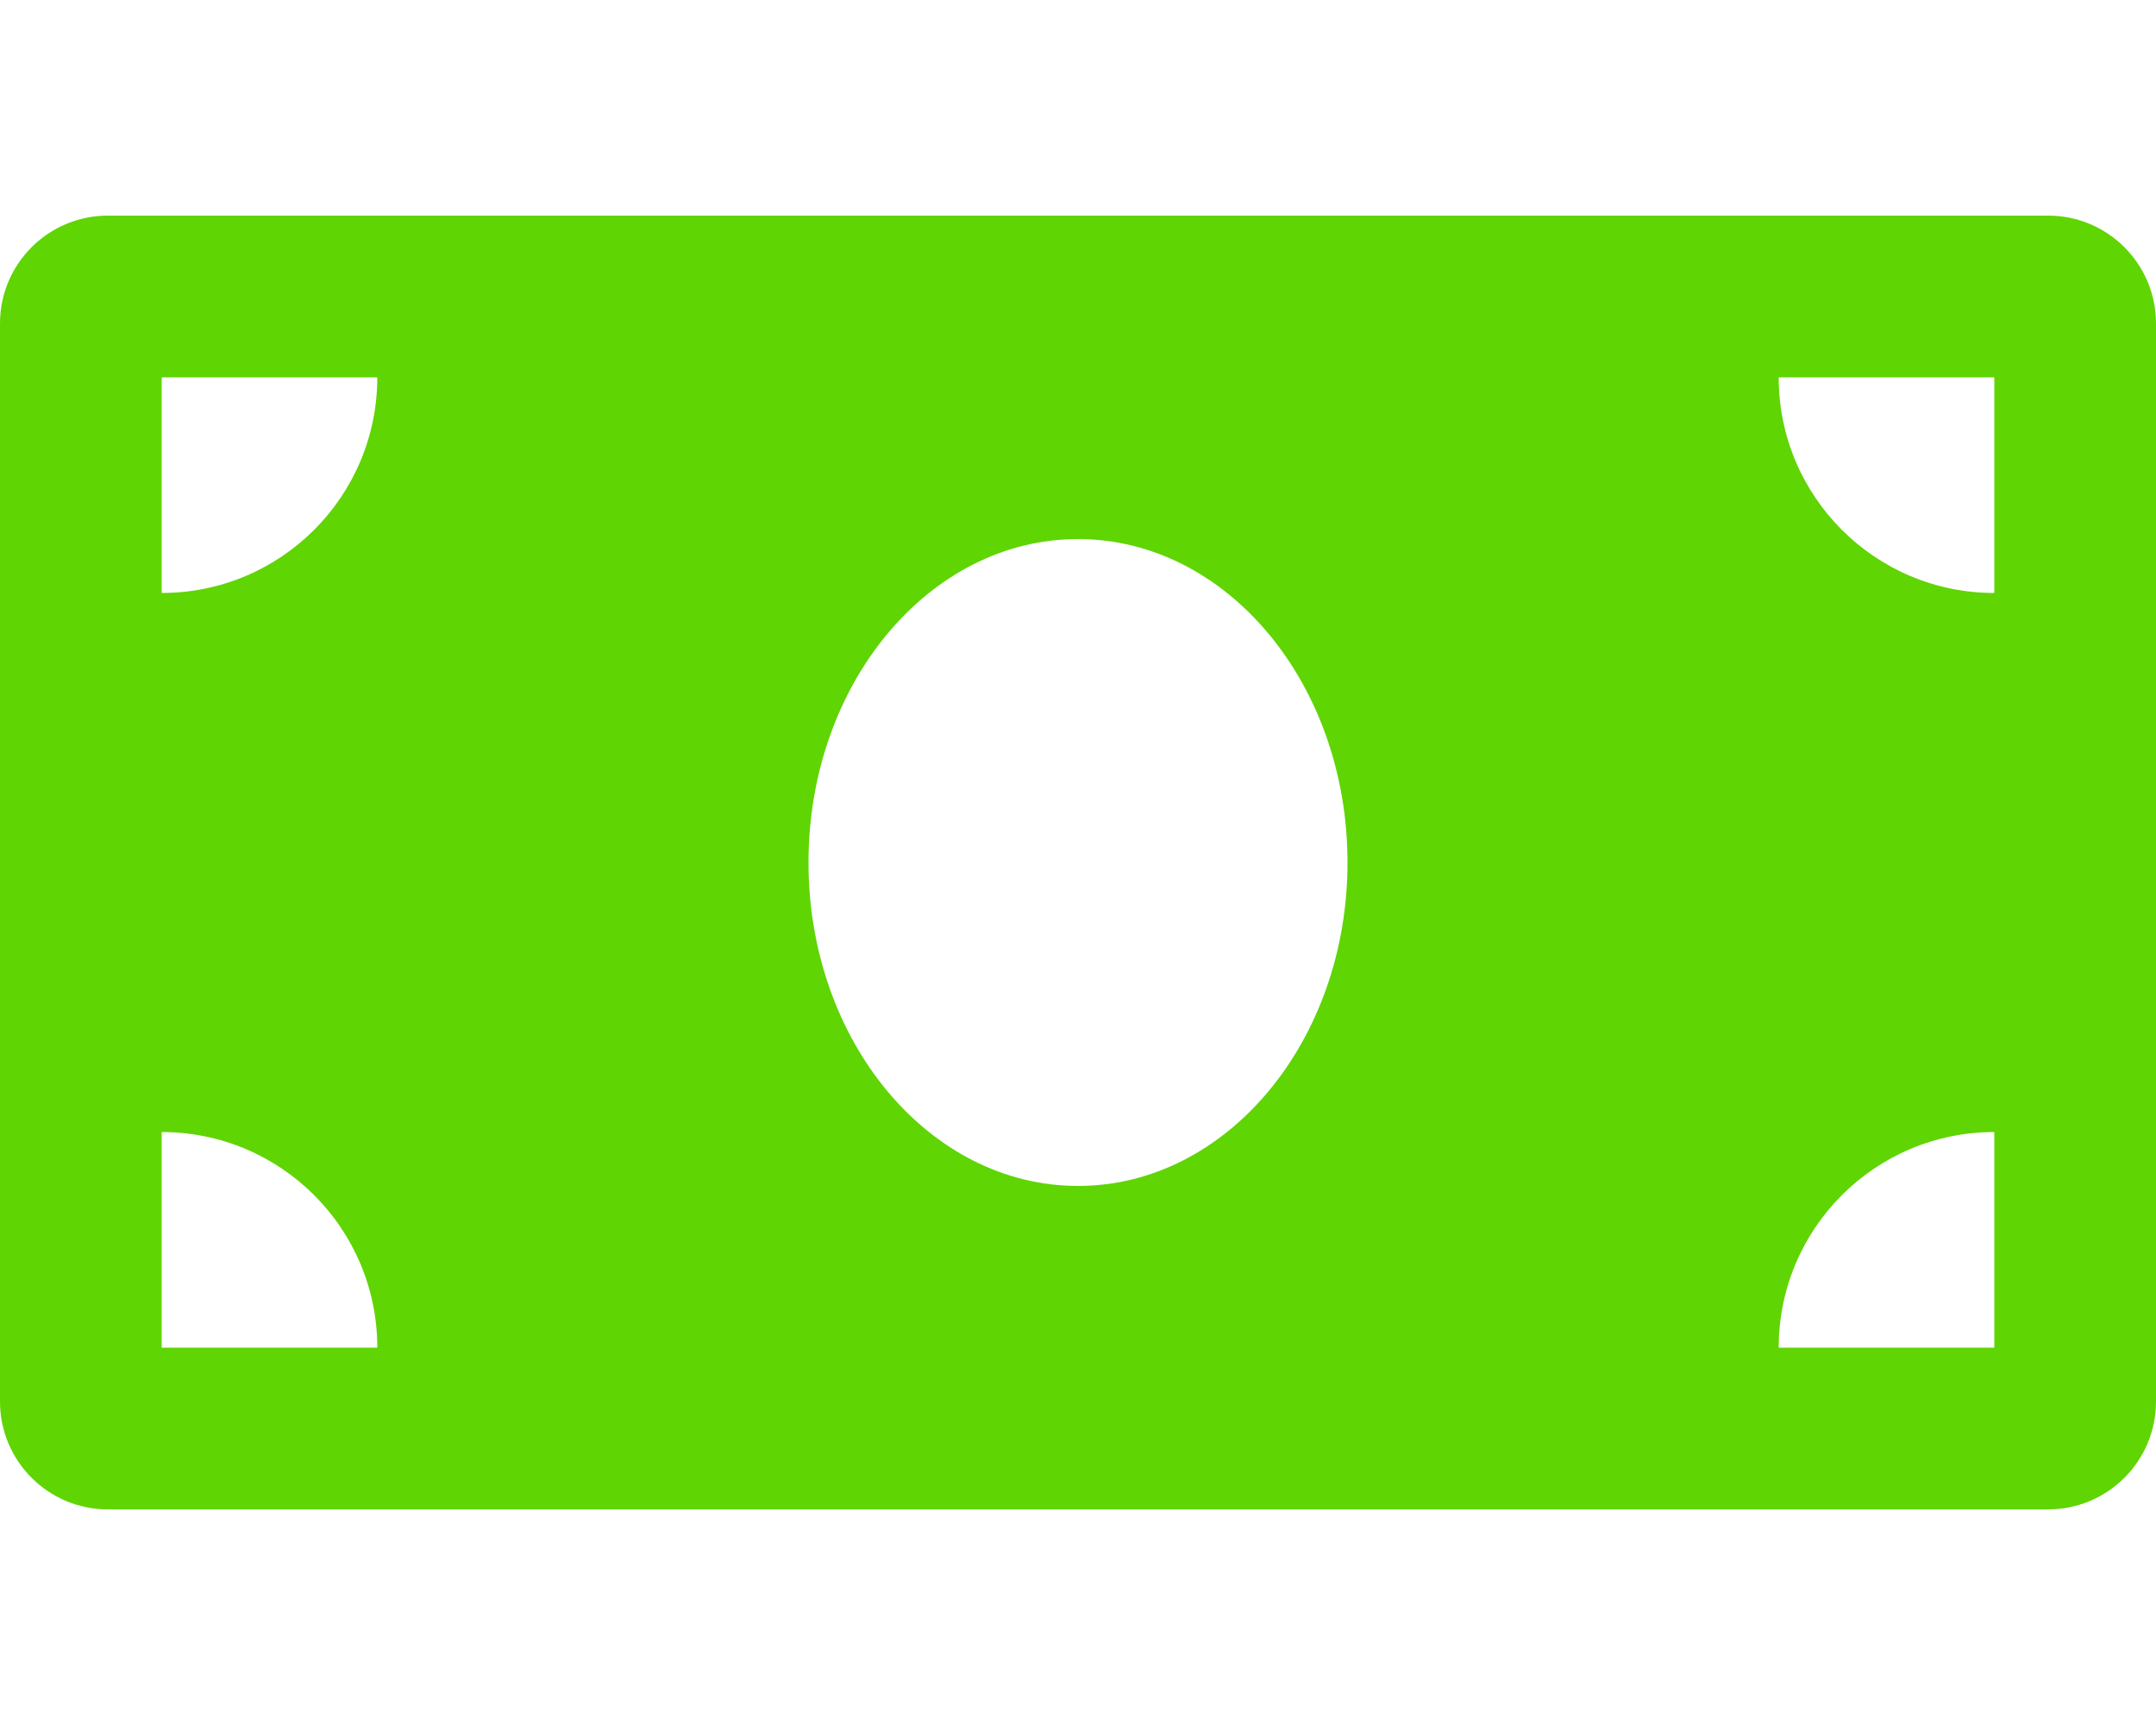 <svg width="20" height="16" viewBox="0 0 20 16" fill="none" xmlns="http://www.w3.org/2000/svg">
<path d="M19 2H1C0.448 2 0 2.448 0 3V13C0 13.552 0.448 14 1 14H19C19.552 14 20 13.552 20 13V3C20 2.448 19.552 2 19 2ZM1.5 12.5V10.5C2.605 10.5 3.5 11.395 3.5 12.5H1.5ZM1.5 5.5V3.5H3.5C3.5 4.605 2.605 5.5 1.5 5.5ZM10 11C8.619 11 7.5 9.657 7.5 8C7.5 6.343 8.619 5 10 5C11.381 5 12.5 6.343 12.5 8C12.5 9.657 11.38 11 10 11ZM18.5 12.5H16.5C16.5 11.395 17.395 10.5 18.5 10.5V12.5ZM18.5 5.5C17.395 5.5 16.5 4.605 16.5 3.5H18.5V5.5Z" fill="#5FD504"/>
</svg>
